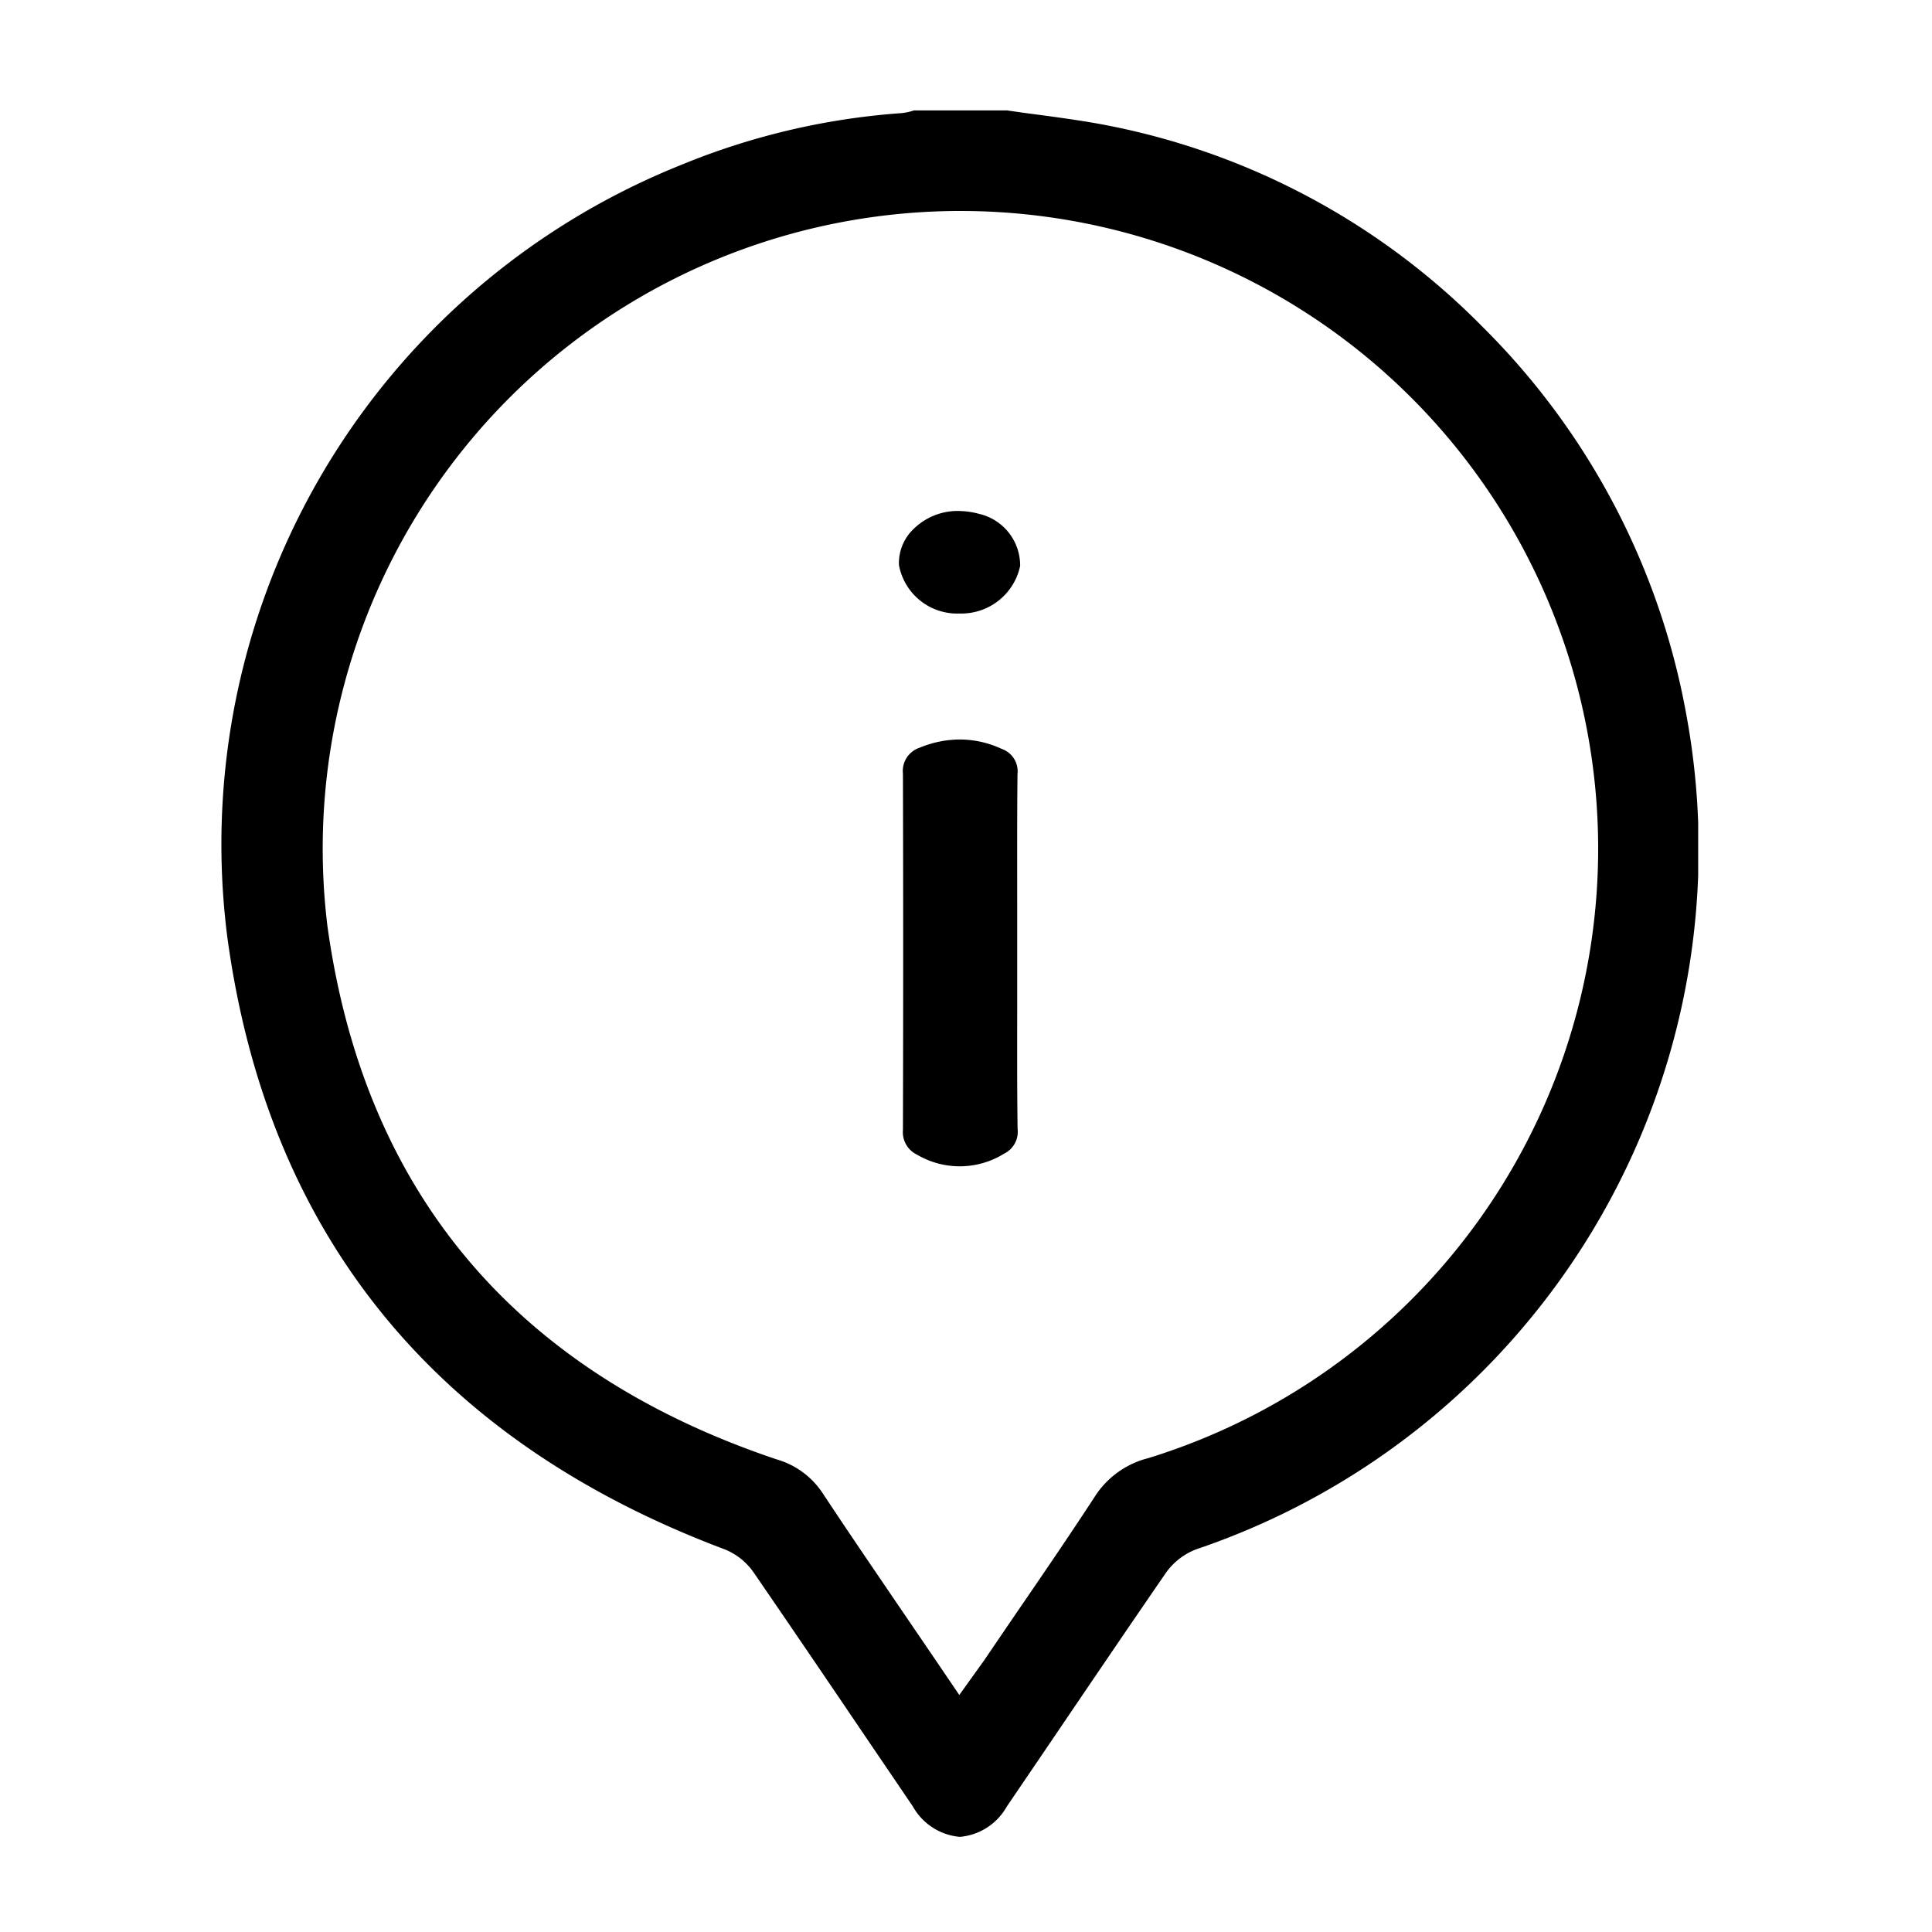 <svg xmlns="http://www.w3.org/2000/svg" xmlns:xlink="http://www.w3.org/1999/xlink" width="70" height="70" viewBox="0 0 70 70"><defs><clipPath id="a"><rect width="53.528" height="62.553"/></clipPath></defs><g transform="translate(933 -1136)"><rect width="70" height="70" transform="translate(-933 1136)" fill="none"/><g transform="translate(-925 1140)"><g clip-path="url(#a)"><path d="M45.724,7.851A26.082,26.082,0,0,0,31.788.482C31.037.348,30.261.244,29.51.143,29.166.1,28.821.05,28.477,0H25.12l-.033.01A1.951,1.951,0,0,1,24.658.1a25.711,25.711,0,0,0-8,1.885A26.512,26.512,0,0,0,.237,29.96C1.7,40.735,7.769,48.2,18.271,52.142a2.347,2.347,0,0,1,1.05.853c1.293,1.884,2.6,3.806,3.858,5.665q.946,1.394,1.893,2.788a2.167,2.167,0,0,0,1.707,1.106,2.164,2.164,0,0,0,1.7-1.1q.921-1.354,1.84-2.709c1.278-1.885,2.6-3.834,3.914-5.743a2.388,2.388,0,0,1,1.127-.873A26.783,26.783,0,0,0,53.092,21.858,26.389,26.389,0,0,0,45.724,7.851M33.555,48.845a3.238,3.238,0,0,0-1.909,1.413c-.918,1.407-1.881,2.814-2.813,4.174q-.553.808-1.1,1.617c-.079.116-.16.229-.259.365l-.717,1-.536-.79q-.644-.949-1.279-1.879c-1.088-1.6-2.116-3.1-3.144-4.656a2.981,2.981,0,0,0-1.656-1.211c-9.471-3.181-14.948-9.685-16.28-19.333a23.106,23.106,0,1,1,29.7,19.3" transform="translate(0 -0.001)"/><path d="M152.438,146.292q0-.89,0-1.78,0-.915,0-1.829c0-1.528-.006-3.107.011-4.663a.86.86,0,0,0-.572-.909,3.619,3.619,0,0,0-1.518-.341,3.842,3.842,0,0,0-1.461.3.888.888,0,0,0-.6.941c.012,4.244.012,8.588,0,12.911a.9.9,0,0,0,.508.889,3.048,3.048,0,0,0,3.156-.034.88.88,0,0,0,.49-.9c-.02-1.531-.016-3.086-.013-4.589" transform="translate(-123.583 -113.977)"/><path d="M150.318,87.191a2.948,2.948,0,0,0-.6-.1c-.056,0-.112-.006-.167-.006a2.276,2.276,0,0,0-1.6.644,1.708,1.708,0,0,0-.539,1.316,2.146,2.146,0,0,0,2.2,1.756h.012a2.177,2.177,0,0,0,2.179-1.725,1.919,1.919,0,0,0-1.485-1.885" transform="translate(-122.841 -72.572)"/></g></g></g></svg>